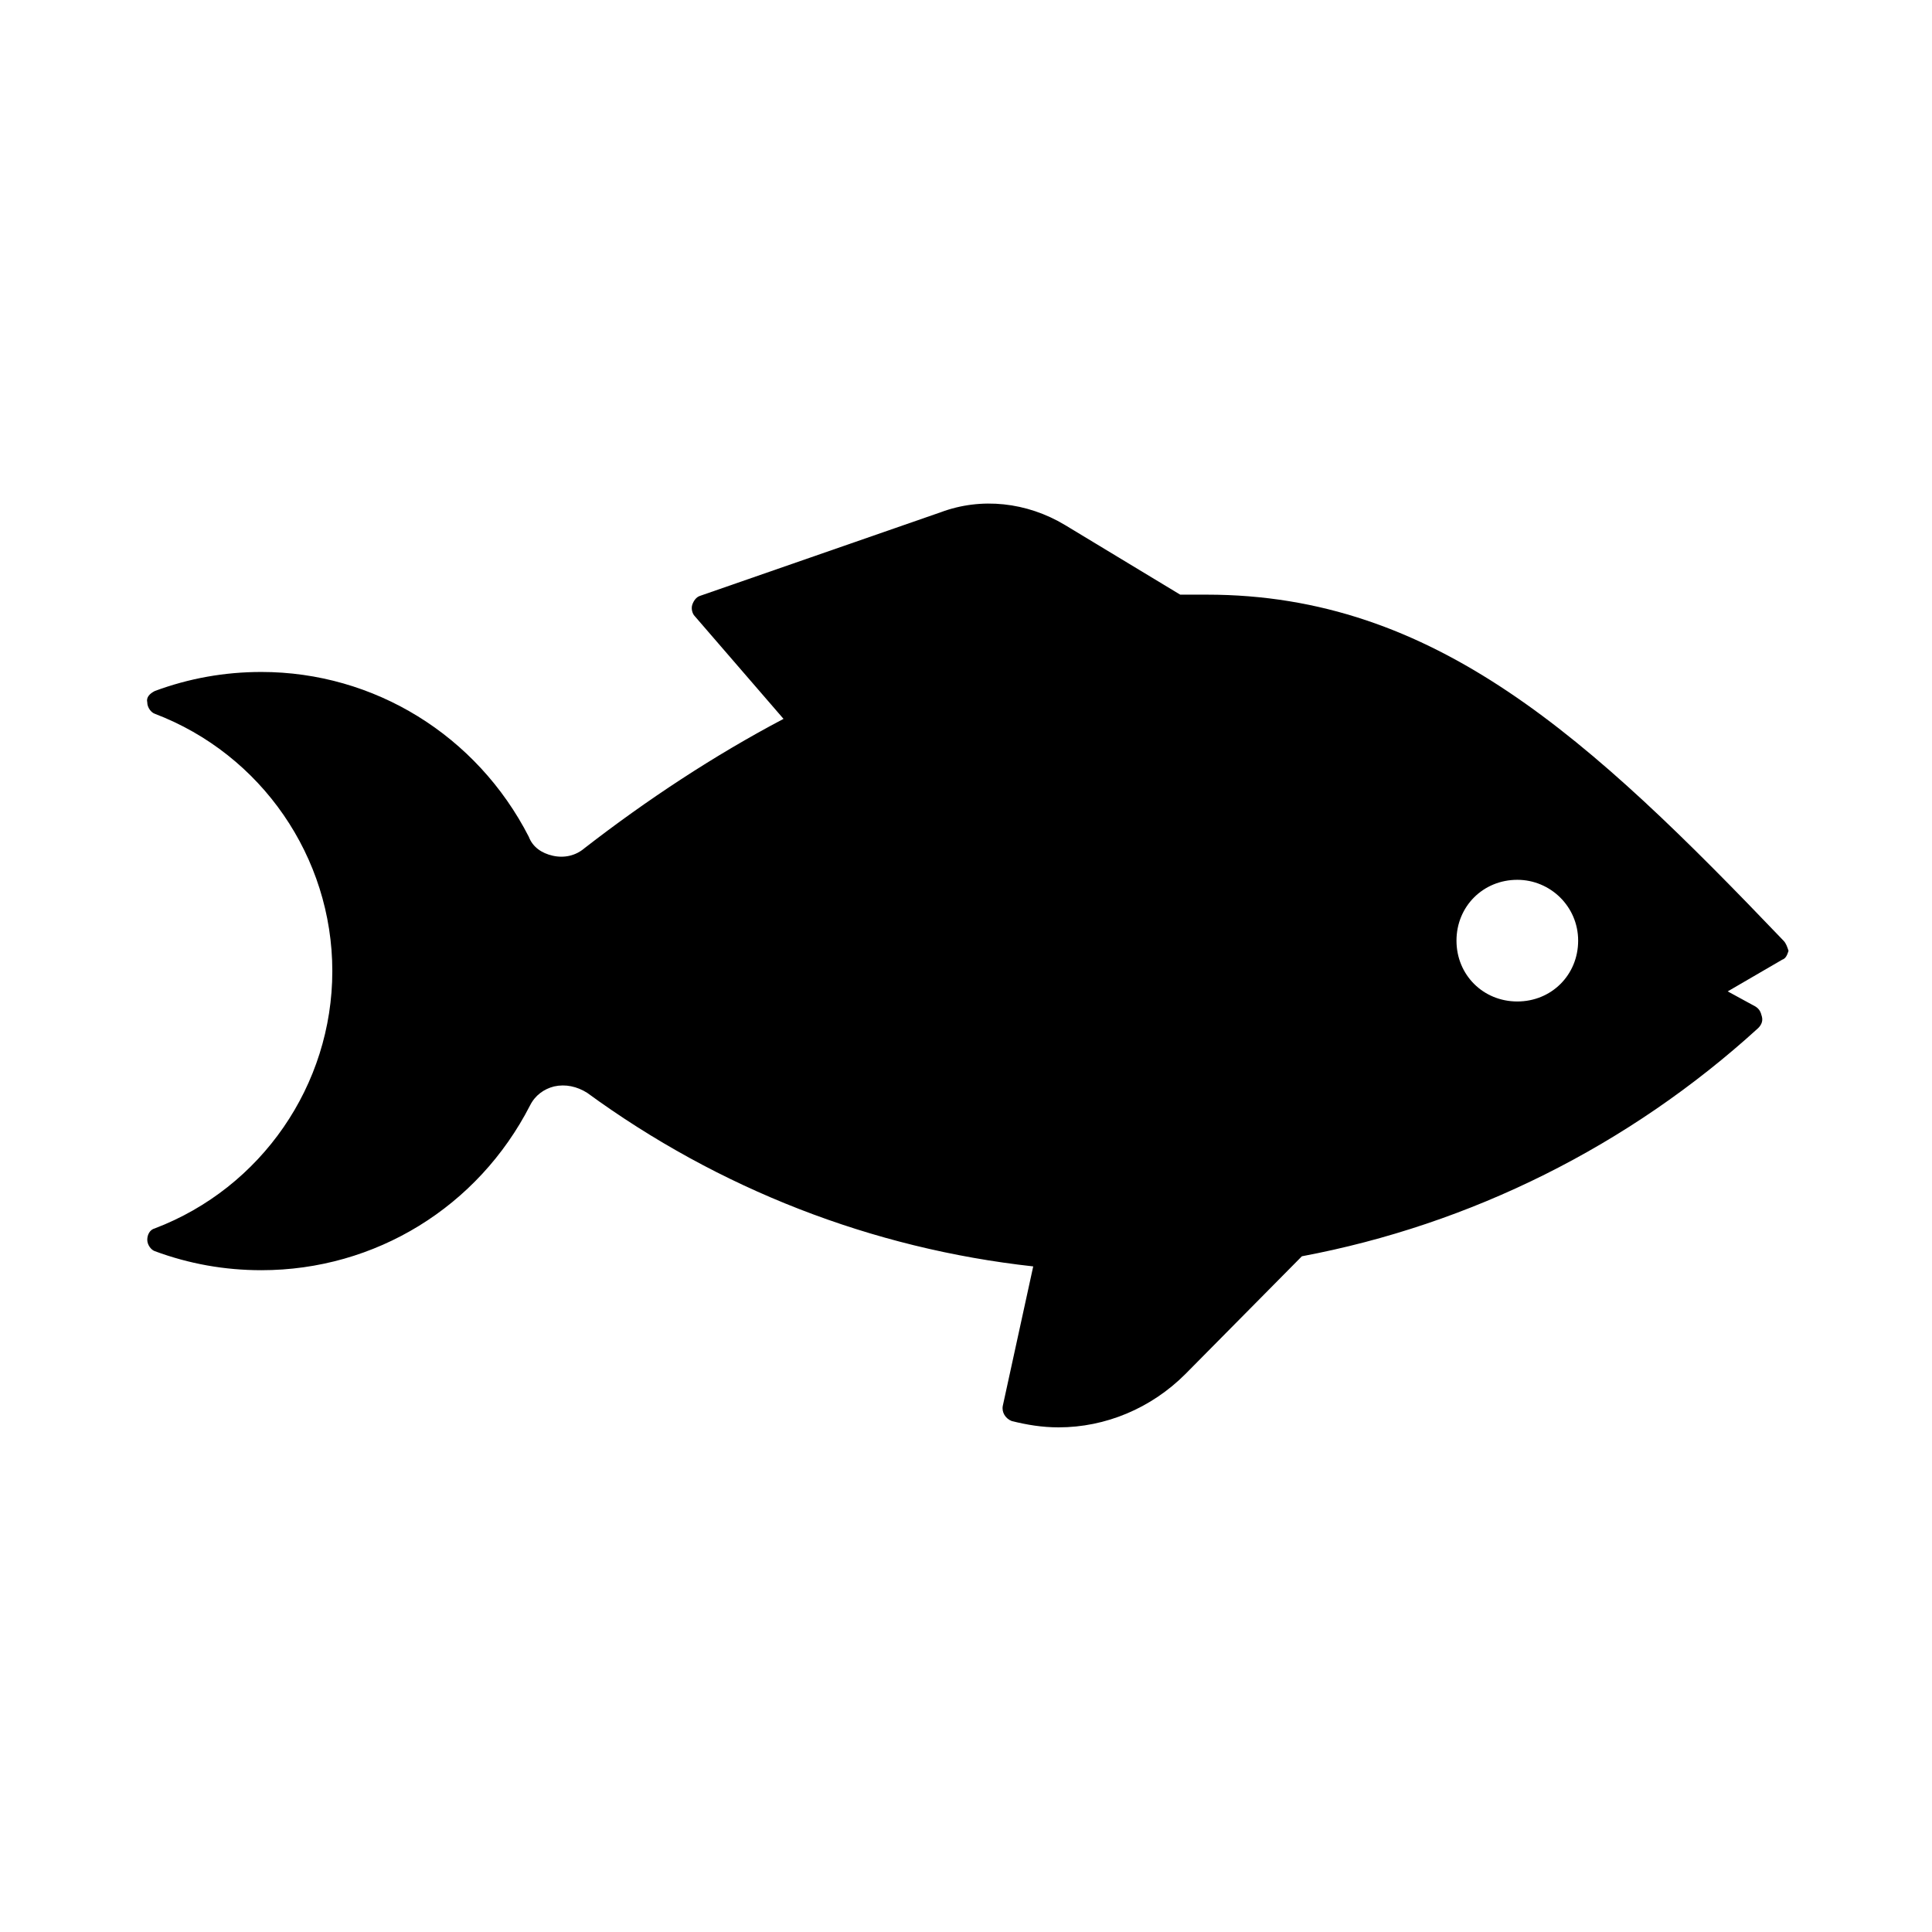 <?xml version="1.0" encoding="UTF-8"?>
<!-- Uploaded to: ICON Repo, www.iconrepo.com, Generator: ICON Repo Mixer Tools -->
<svg fill="#000000" width="800px" height="800px" version="1.1" viewBox="144 144 512 512" xmlns="http://www.w3.org/2000/svg">
 <path d="m616.64 393.28c-51.387-53.738-92.363-91.691-152.82-91.691h-7.055l-30.562-18.473c-10.078-6.047-22.168-7.391-32.914-3.359l-63.816 22.168c-1.008 0.336-1.68 1.344-2.016 2.352-0.336 1.008 0 2.352 0.672 3.023l23.512 27.207c-18.473 9.742-36.273 21.496-52.73 34.258-2.352 2.016-5.375 2.688-8.398 2.016-3.023-0.672-5.375-2.352-6.383-5.039-13.77-26.871-40.977-43.664-70.871-43.664-9.742 0-19.145 1.68-28.215 5.039-1.344 0.672-2.352 1.68-2.016 3.023 0 1.344 1.008 2.688 2.016 3.023 28.215 10.746 47.023 37.953 47.023 68.184 0 30.23-18.809 57.434-47.023 68.184-1.344 0.336-2.016 1.68-2.016 3.023s1.008 2.688 2.016 3.023c9.07 3.359 18.473 5.039 28.215 5.039 30.23 0 57.434-16.793 71.207-43.664 1.344-2.688 3.695-4.367 6.383-5.039 3.023-0.672 6.047 0 8.734 1.68 34.93 25.527 75.57 41.312 118.23 46.016l-8.062 36.945c-0.336 1.68 0.672 3.359 2.352 4.031 4.031 1.008 8.062 1.68 12.426 1.68 12.426 0 24.52-5.039 33.586-14.105l30.898-31.234c44.672-8.398 86.656-29.223 120.91-60.457 0.672-0.672 1.344-1.68 1.008-3.023-0.336-1.344-0.672-2.016-1.68-2.688l-7.391-4.031 14.441-8.398c1.008-0.336 1.344-1.344 1.68-2.352-0.332-1.016-0.668-2.023-1.34-2.695zm-70.535-16.121c8.734 0 16.121 7.055 16.121 16.121 0 9.07-7.055 16.121-16.121 16.121-9.07 0-16.121-7.055-16.121-16.121 0-9.07 7.055-16.121 16.121-16.121z"/>
</svg>